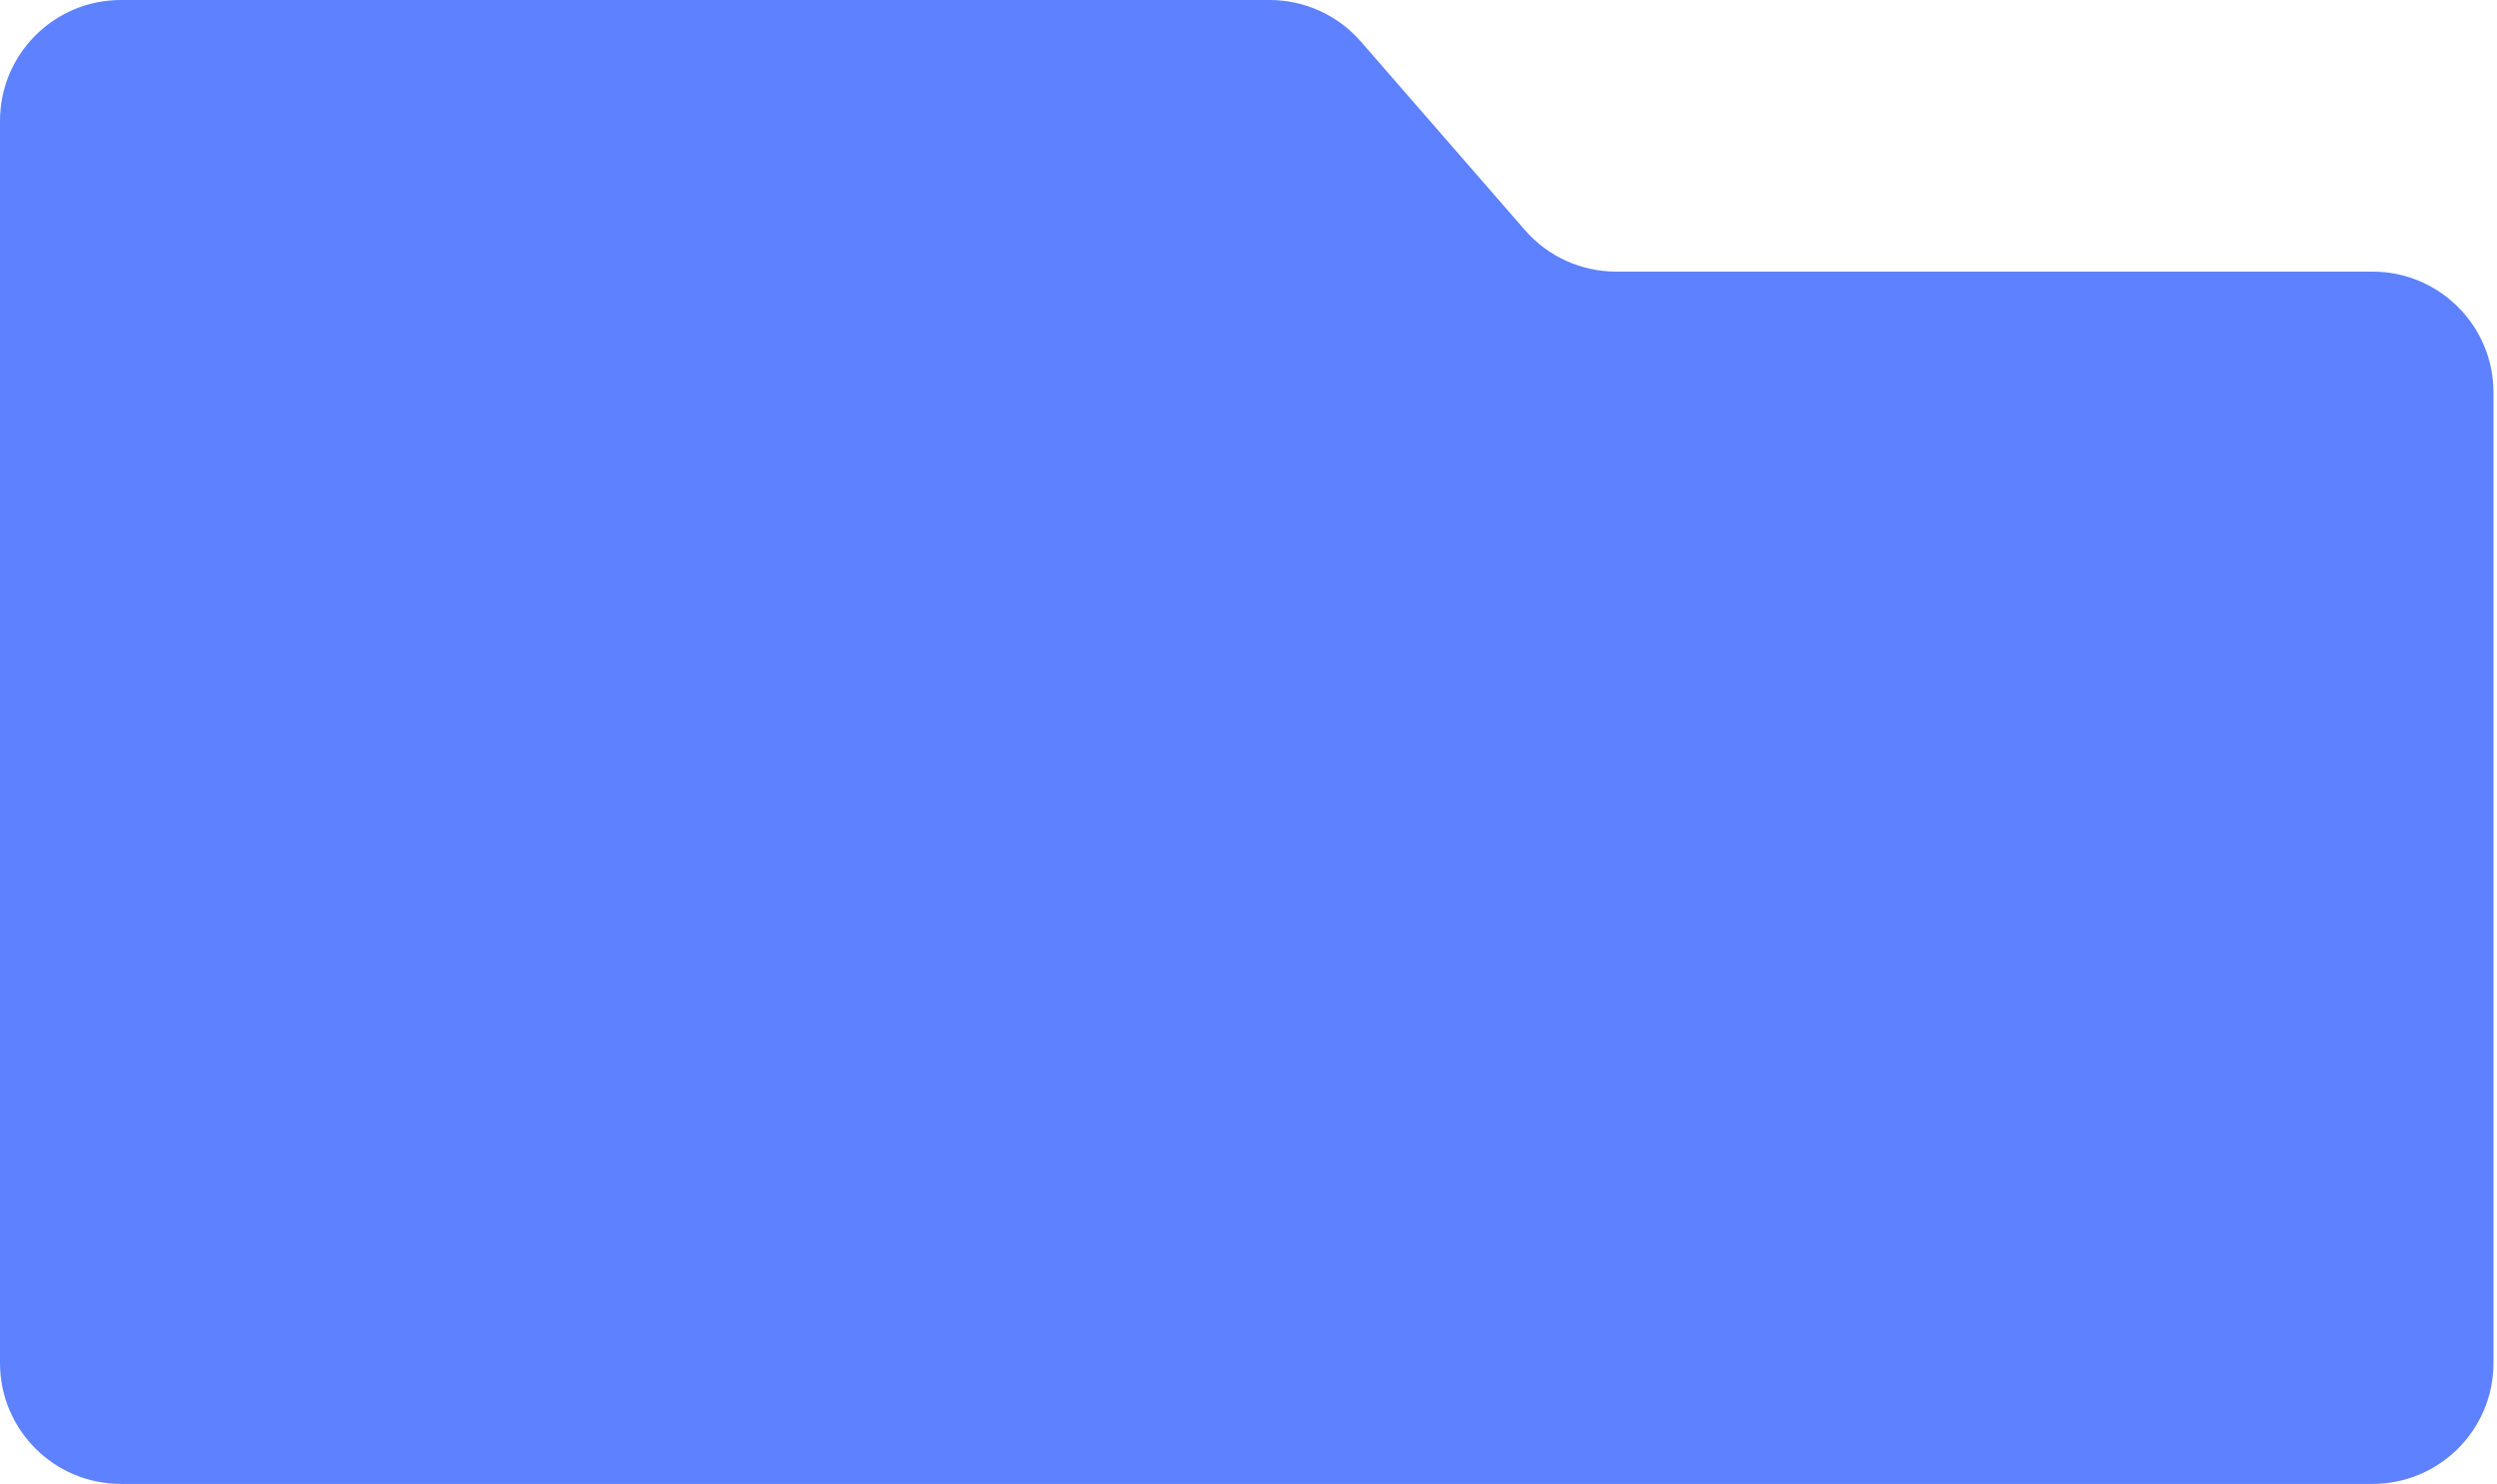 <?xml version="1.0" encoding="UTF-8"?> <svg xmlns="http://www.w3.org/2000/svg" width="355" height="211" viewBox="0 0 355 211" fill="none"> <path d="M0 17.193C0 7.697 7.697 0 17.193 0L180.506 0C185.481 0 190.212 2.155 193.477 5.908L216.801 32.716C220.066 36.469 224.797 38.624 229.771 38.624H337.307C346.803 38.624 354.5 46.321 354.5 55.816V193.807C354.5 203.303 346.803 211 337.307 211H17.193C7.697 211 0 203.303 0 193.807V17.193Z" fill="#5D81FF"></path> </svg> 